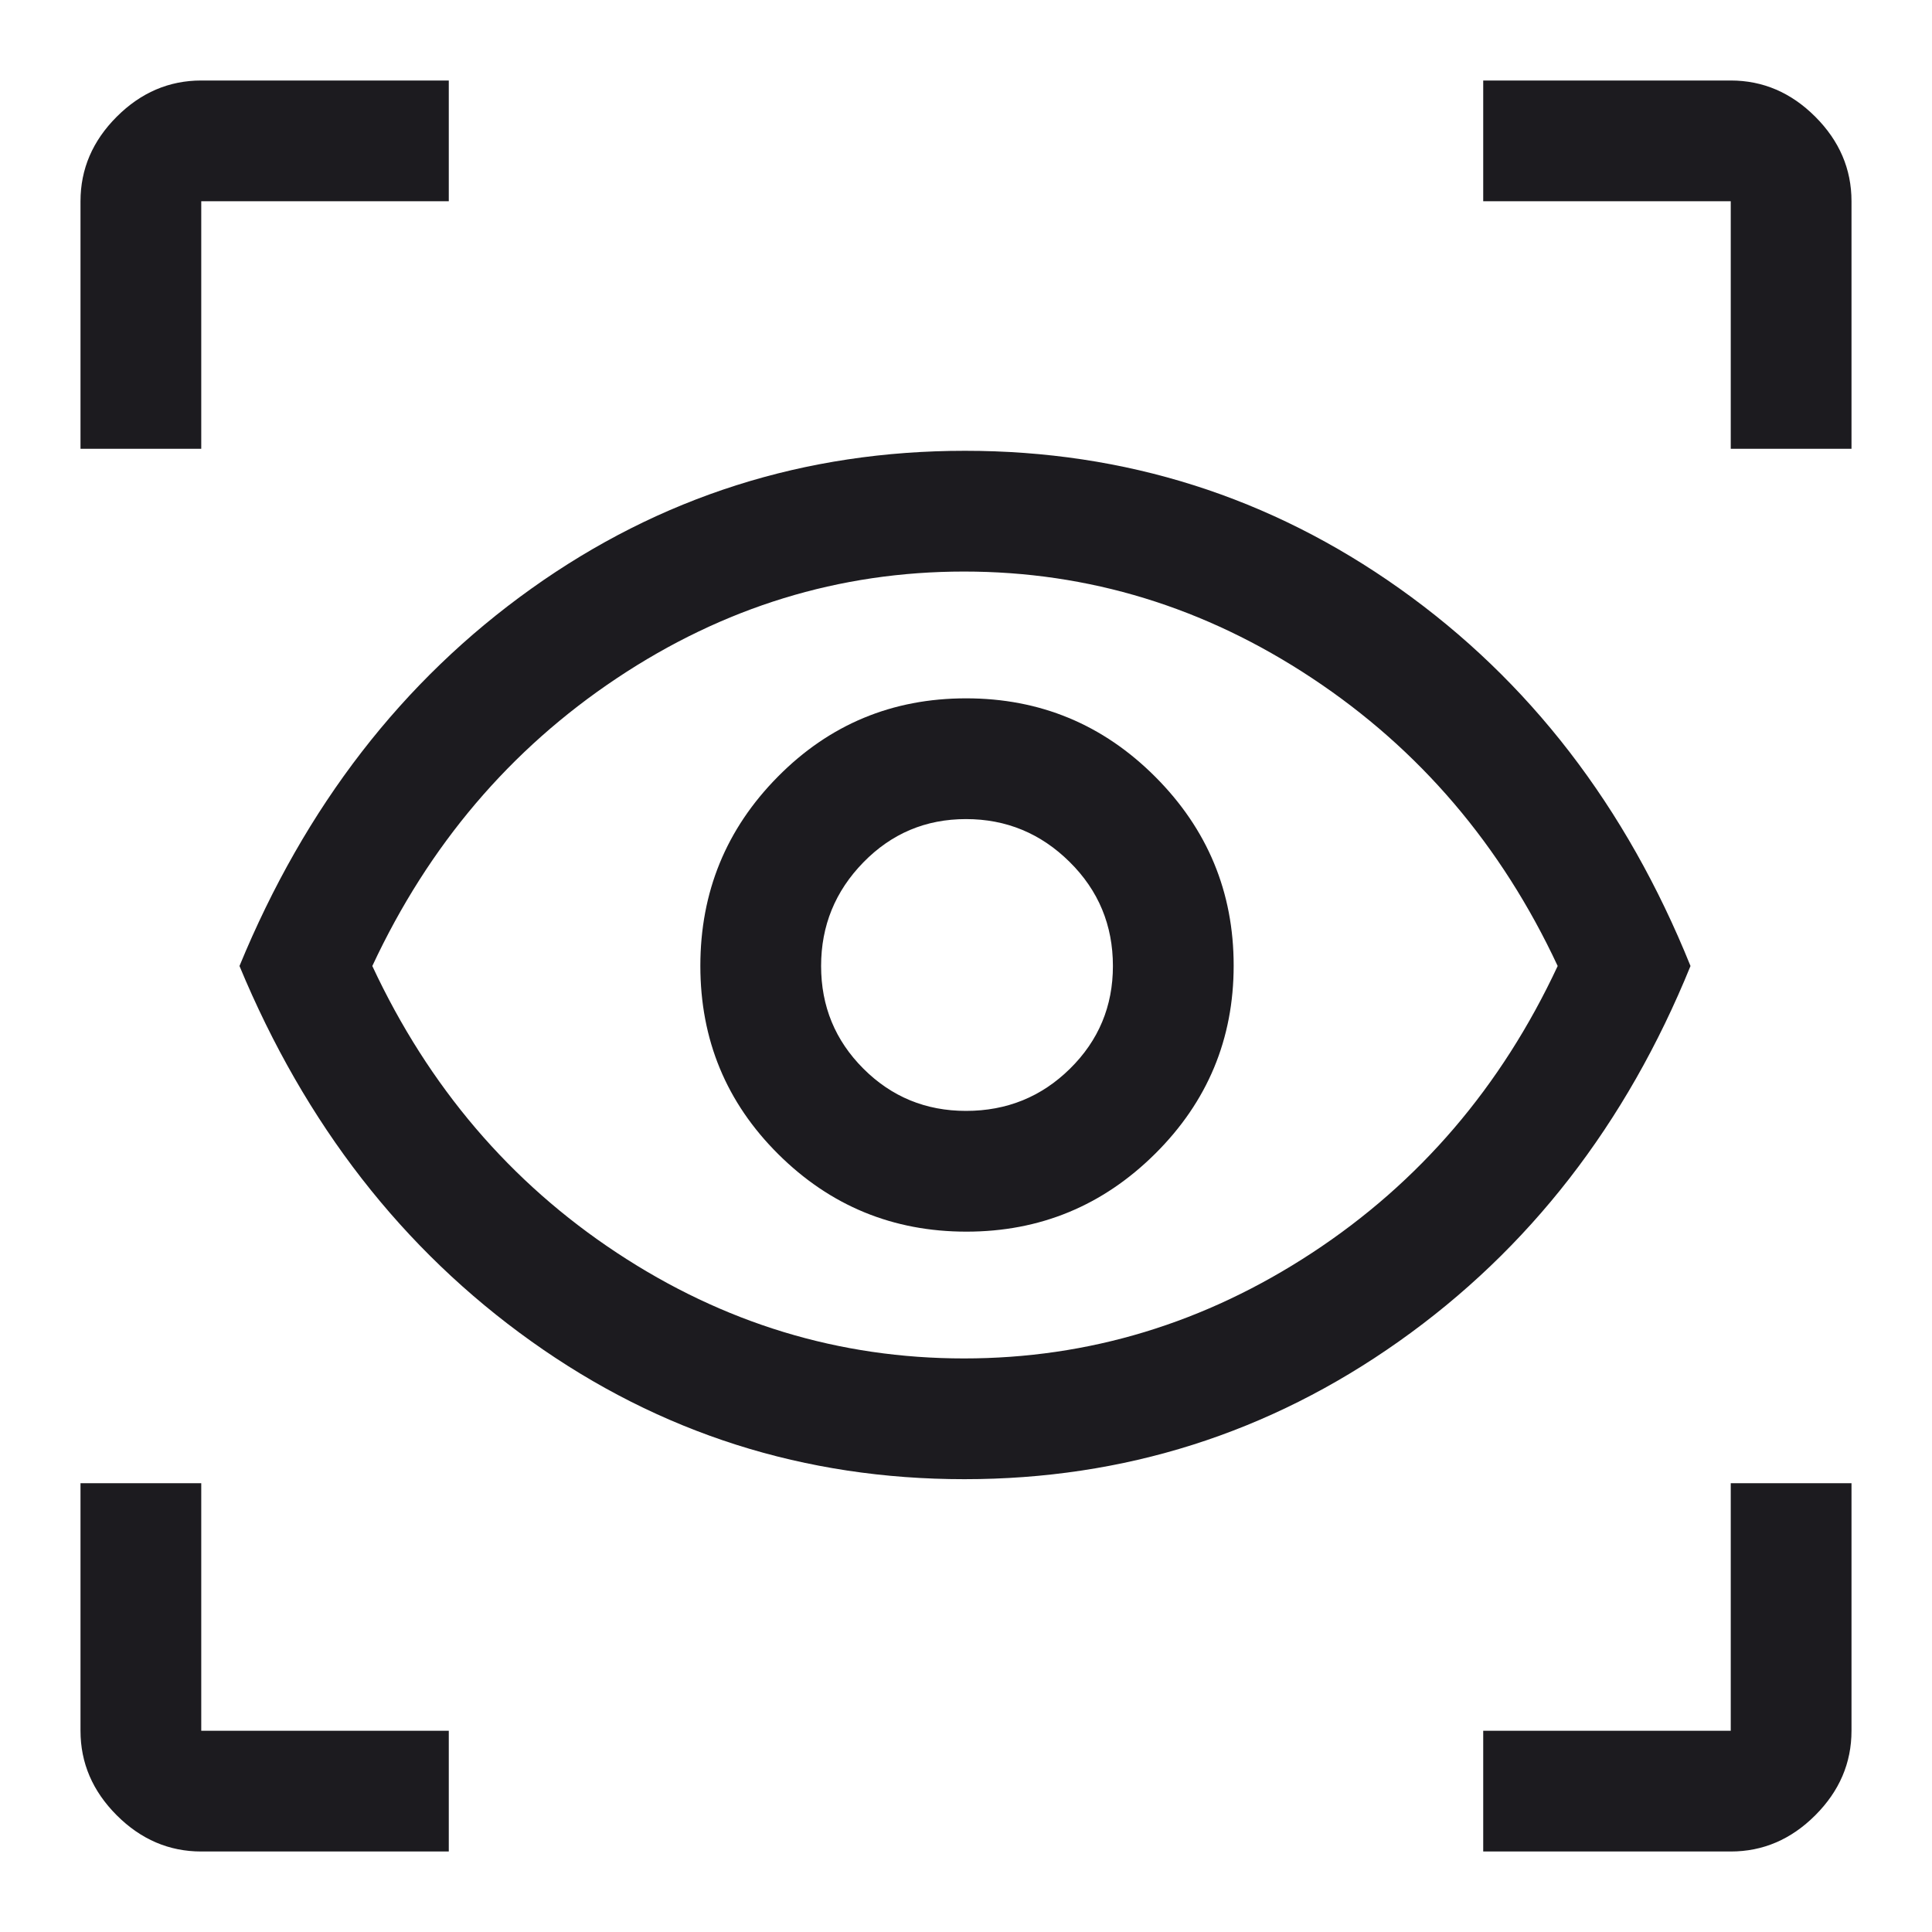 <svg xmlns="http://www.w3.org/2000/svg" fill="none" viewBox="0 0 48 48" height="48" width="48">
<mask height="48" width="48" y="0" x="0" maskUnits="userSpaceOnUse" style="mask-type:alpha" id="mask0_194_8467">
<rect fill="#D9D9D9" height="48" width="48"></rect>
</mask>
<g mask="url(#mask0_194_8467)">
<path fill="#1C1B1F" d="M11.15 46H5C4.2 46 3.5 45.7 2.9 45.1C2.3 44.5 2 43.8 2 43V36.85H5V43H11.15V46ZM36.85 46V43H43V36.85H46V43C46 43.8 45.7 44.5 45.1 45.1C44.5 45.7 43.8 46 43 46H36.85ZM23.959 36.75C19.986 36.75 16.4 35.608 13.2 33.325C10 31.042 7.583 27.933 5.95 24C7.583 20.033 10 16.908 13.2 14.625C16.4 12.342 19.992 11.2 23.975 11.2C27.958 11.2 31.558 12.342 34.775 14.625C37.992 16.908 40.4 20.033 42 24C40.4 27.933 37.986 31.042 34.758 33.325C31.531 35.608 27.931 36.75 23.959 36.75ZM23.95 33.75C27.05 33.75 29.933 32.875 32.6 31.125C35.267 29.375 37.3 27 38.7 24C37.3 21 35.267 18.617 32.6 16.85C29.933 15.083 27.05 14.2 23.95 14.2C20.85 14.2 17.975 15.083 15.325 16.85C12.675 18.617 10.65 21 9.25 24C10.65 27 12.675 29.375 15.325 31.125C17.975 32.875 20.85 33.75 23.95 33.75ZM24.011 30.6C25.837 30.6 27.4 29.955 28.7 28.664C30 27.373 30.65 25.815 30.65 23.989C30.65 22.163 30.001 20.6 28.703 19.3C27.406 18 25.839 17.35 24.003 17.35C22.168 17.35 20.608 17.999 19.325 19.297C18.042 20.594 17.4 22.161 17.4 23.997C17.4 25.832 18.045 27.392 19.336 28.675C20.627 29.958 22.185 30.6 24.011 30.6ZM24 27.6C23 27.6 22.15 27.25 21.45 26.55C20.75 25.85 20.4 25 20.4 24C20.4 23 20.75 22.142 21.45 21.425C22.15 20.708 23 20.35 24 20.35C25 20.35 25.858 20.705 26.575 21.415C27.292 22.124 27.65 22.986 27.65 24C27.65 25 27.295 25.85 26.585 26.55C25.876 27.25 25.014 27.6 24 27.6ZM2 11.15V5C2 4.2 2.3 3.5 2.9 2.9C3.5 2.3 4.2 2 5 2H11.15V5H5V11.15H2ZM43 11.15V5H36.85V2H43C43.8 2 44.5 2.3 45.1 2.9C45.7 3.5 46 4.2 46 5V11.15H43Z"></path>
</g>
</svg>
